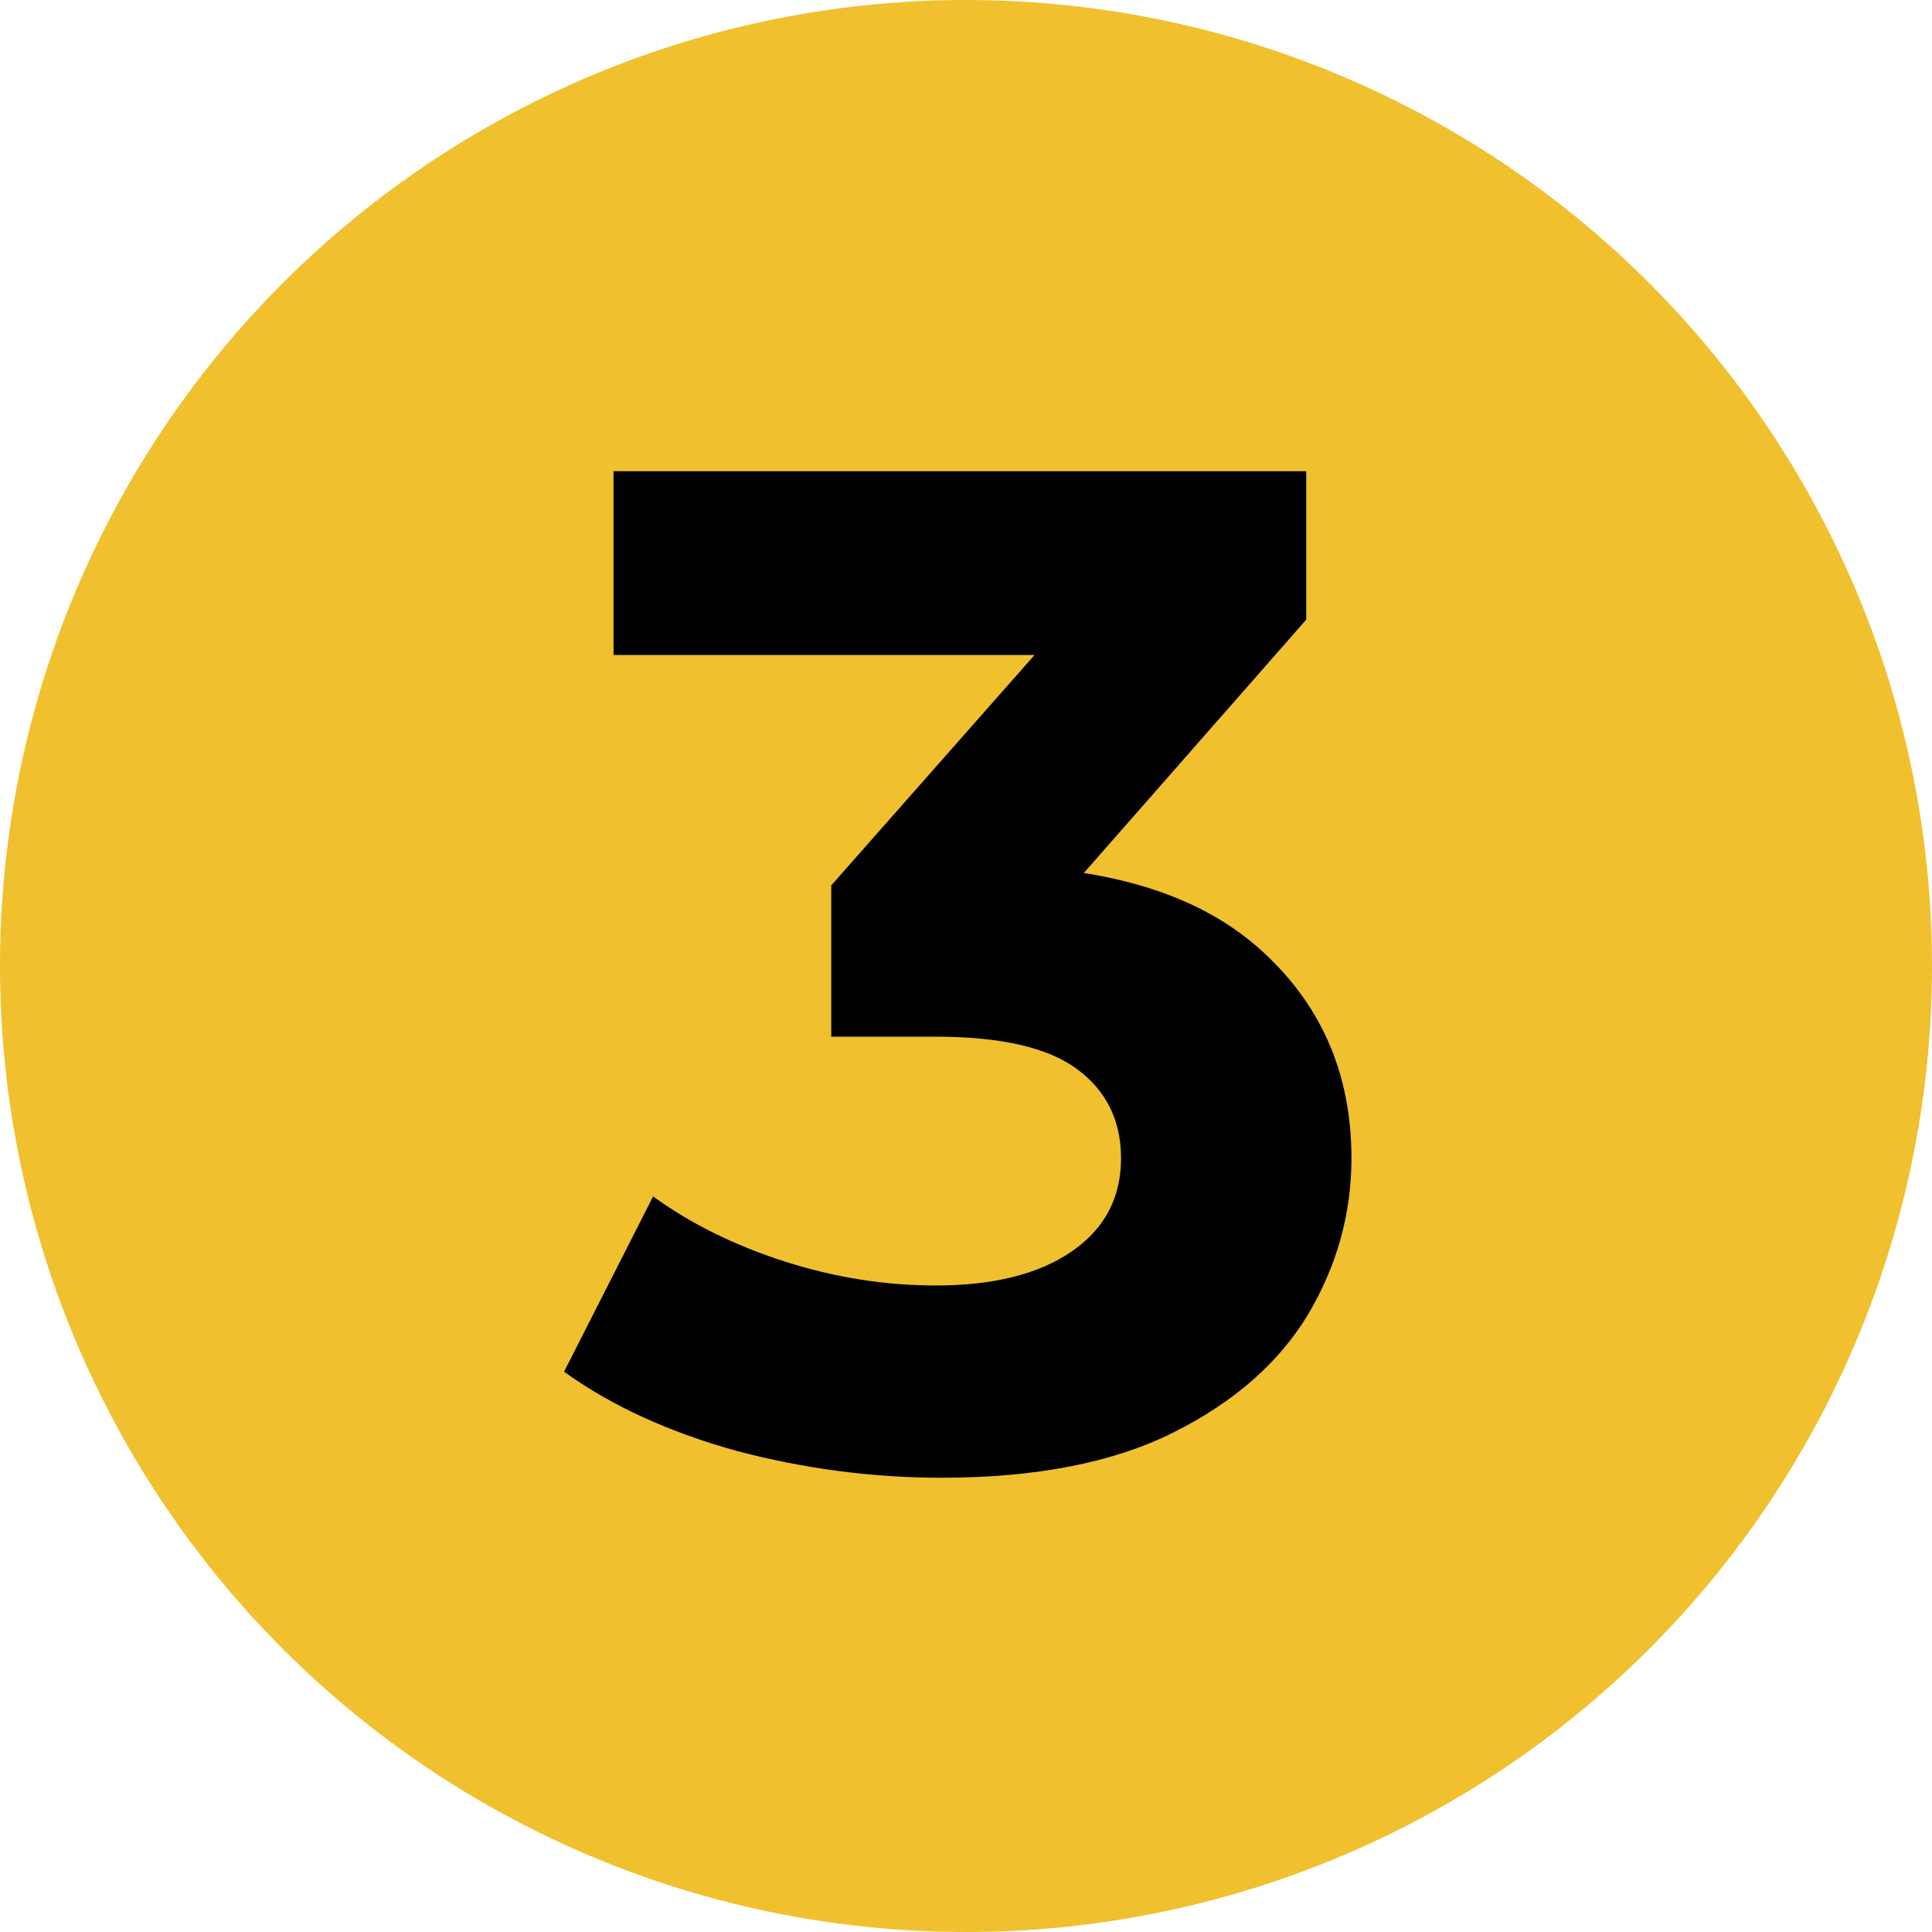 <?xml version="1.0" encoding="UTF-8"?> <svg xmlns="http://www.w3.org/2000/svg" width="41" height="41" viewBox="0 0 41 41" fill="none"><circle cx="20.5" cy="20.5" r="20.5" fill="#F0C02E"></circle><path d="M19.98 31.36C18.52 31.36 17.07 31.17 15.63 30.79C14.19 30.39 12.97 29.83 11.97 29.11L13.86 25.39C14.66 25.97 15.59 26.43 16.65 26.77C17.71 27.11 18.78 27.28 19.86 27.28C21.08 27.28 22.04 27.04 22.74 26.56C23.44 26.08 23.79 25.42 23.79 24.58C23.79 23.78 23.48 23.15 22.86 22.69C22.24 22.23 21.24 22 19.86 22H17.64V18.79L23.49 12.16L24.03 13.9H13.02V10H27.72V13.15L21.9 19.78L19.44 18.37H20.85C23.43 18.37 25.38 18.95 26.7 20.11C28.02 21.27 28.68 22.76 28.68 24.58C28.68 25.76 28.37 26.87 27.75 27.91C27.13 28.93 26.18 29.76 24.9 30.4C23.62 31.04 21.98 31.36 19.98 31.36Z" fill="black"></path></svg> 